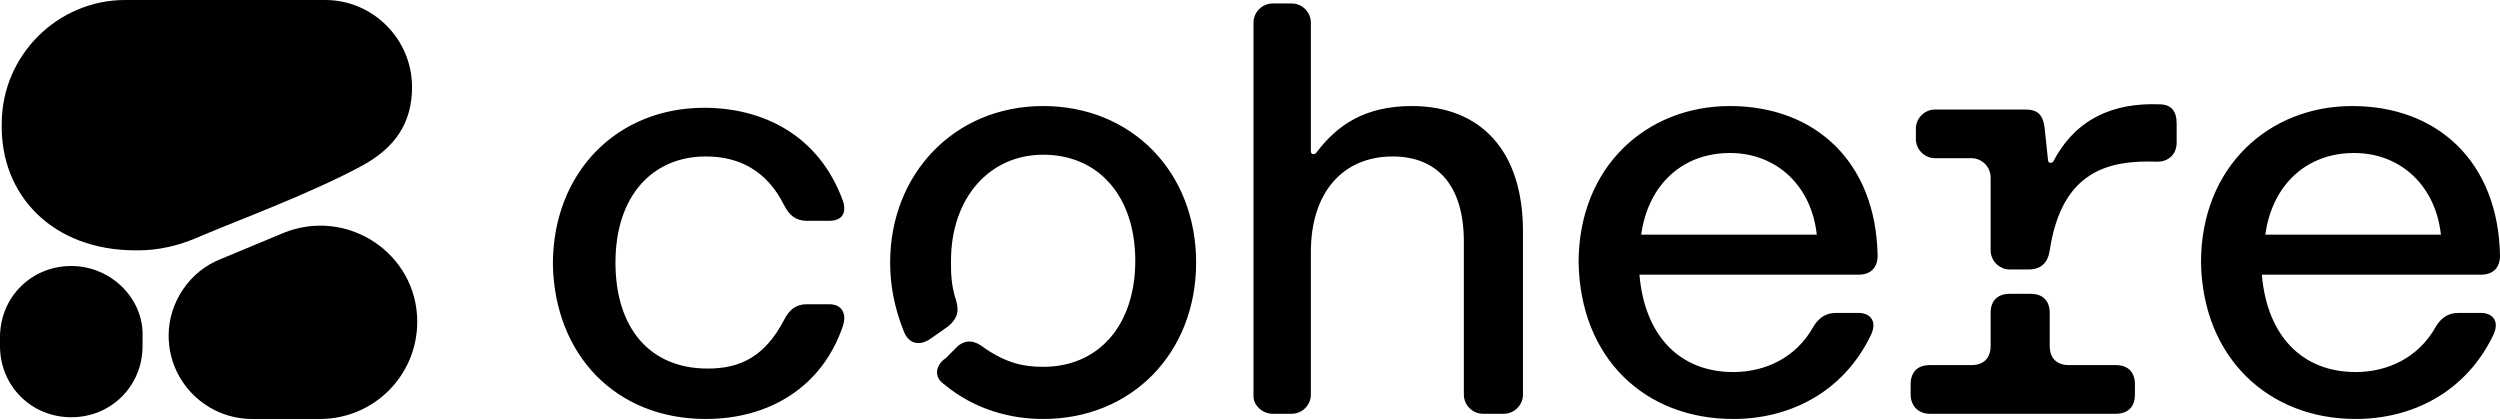 <svg width="280" height="47" viewBox="0 0 280 47" fill="none" xmlns="http://www.w3.org/2000/svg"><path d="M79.057 46.926C86.066 46.926 92.103 43.421 94.439 36.411C94.829 35.048 94.244 34.075 92.881 34.075H90.35C89.182 34.075 88.403 34.659 87.819 35.827C85.677 39.916 82.951 41.279 79.251 41.279C72.826 41.279 68.932 36.801 68.932 29.402C68.932 22.003 73.021 17.524 79.057 17.524C82.756 17.524 85.872 19.082 87.819 22.976C88.403 24.145 89.182 24.729 90.35 24.729H92.881C94.244 24.729 94.829 23.95 94.439 22.587C91.713 14.993 85.287 12.072 78.862 12.072C69.126 12.072 61.922 19.277 61.922 29.596C62.117 39.722 68.932 46.926 79.057 46.926ZM253.715 26.286C254.494 20.64 258.388 17.135 263.645 17.135C268.903 17.135 272.797 20.834 273.381 26.286H253.715ZM263.84 46.926C270.071 46.926 276.107 44.005 279.222 37.58C280.001 36.022 279.223 35.048 277.859 35.048H275.328C274.16 35.048 273.381 35.633 272.797 36.606C270.85 40.111 267.345 41.669 263.84 41.669C257.804 41.669 253.91 37.58 253.326 30.765H277.859C279.223 30.765 280.001 29.986 280.001 28.623C279.807 18.108 272.992 11.877 263.451 11.877C254.104 11.877 246.511 18.692 246.511 29.402C246.705 40.111 254.104 46.926 263.84 46.926ZM225.092 30.181H227.234C228.597 30.181 229.376 29.402 229.57 28.039C230.933 19.082 236.191 17.914 241.643 18.108C242.811 18.108 243.785 17.329 243.785 15.966V13.825C243.785 12.462 243.2 11.683 241.837 11.683C236.775 11.488 232.491 13.241 229.96 18.108C229.765 18.303 229.376 18.303 229.376 17.914L228.986 14.214C228.792 12.851 228.207 12.267 226.844 12.267H216.719C215.551 12.267 214.578 13.241 214.578 14.409V15.577C214.578 16.745 215.551 17.719 216.719 17.719H220.808C221.977 17.719 222.95 18.692 222.95 19.861V28.039C222.95 29.207 223.924 30.181 225.092 30.181ZM216.135 46.342H236.97C238.333 46.342 239.111 45.563 239.111 44.2V43.032C239.111 41.669 238.333 40.89 236.97 40.89H231.712C230.349 40.89 229.57 40.111 229.57 38.748V35.048C229.57 33.685 228.792 32.907 227.429 32.907H225.092C223.729 32.907 222.95 33.685 222.95 35.048V38.748C222.95 40.111 222.171 40.89 220.808 40.89H216.135C214.772 40.89 213.993 41.669 213.993 43.032V44.2C213.993 45.368 214.772 46.342 216.135 46.342ZM183.813 26.286C184.592 20.64 188.486 17.135 193.743 17.135C199 17.135 202.895 20.834 203.479 26.286H183.813ZM194.133 46.926C200.363 46.926 206.4 44.005 209.515 37.58C210.294 36.022 209.515 35.048 208.152 35.048H205.621C204.452 35.048 203.674 35.633 203.089 36.606C201.142 40.111 197.637 41.669 194.133 41.669C188.096 41.669 184.202 37.58 183.618 30.765H208.152C209.515 30.765 210.294 29.986 210.294 28.623C210.099 18.108 203.284 11.877 193.743 11.877C184.397 11.877 176.803 18.692 176.803 29.402C176.998 40.111 184.202 46.926 194.133 46.926ZM116.831 46.926C126.762 46.926 133.966 39.527 133.966 29.402C133.966 19.277 126.762 11.877 116.831 11.877C106.901 11.877 99.696 19.471 99.696 29.402C99.696 31.738 100.086 34.27 101.254 37.19C101.838 38.553 103.006 38.748 104.175 37.969L106.122 36.606C107.095 35.827 107.485 35.048 107.095 33.685C106.511 31.933 106.511 30.57 106.511 29.207C106.511 22.197 110.795 17.329 116.831 17.329C123.062 17.329 127.151 22.003 127.151 29.207C127.151 36.411 123.062 41.085 116.831 41.085C114.689 41.085 112.742 40.695 110.211 38.943C109.237 38.164 108.264 37.969 107.29 38.748L105.927 40.111C104.759 40.89 104.564 42.253 105.732 43.032C109.237 45.953 113.326 46.926 116.831 46.926ZM142.533 46.342H144.675C145.844 46.342 146.817 45.368 146.817 44.2V28.233C146.817 21.419 150.517 17.524 155.969 17.524C161.031 17.524 163.952 20.834 163.952 27.065V44.2C163.952 45.368 164.925 46.342 166.094 46.342H168.43C169.599 46.342 170.572 45.368 170.572 44.2V25.897C170.572 16.94 165.899 11.877 158.111 11.877C152.853 11.877 149.738 14.019 147.401 17.135C147.207 17.329 146.817 17.329 146.817 16.94V2.531C146.817 1.363 145.844 0.389 144.675 0.389H142.533C141.365 0.389 140.392 1.363 140.392 2.531V44.395C140.392 45.368 141.365 46.342 142.533 46.342Z" fill="#355146" style="fill:#355146;fill:color(display-p3 0.208 0.318 0.275);fill-opacity:1;"/><path fill-rule="evenodd" clip-rule="evenodd" d="M15.189 28.039C16.357 28.039 18.889 28.039 22.393 26.481C26.483 24.729 34.466 21.808 40.307 18.692C44.396 16.551 46.149 13.63 46.149 9.736C46.149 4.478 41.865 0 36.413 0H14.021C6.427 0 0.196 6.231 0.196 13.825C0.001 21.808 5.843 28.039 15.189 28.039Z" fill="#355146" style="fill:#355146;fill:color(display-p3 0.208 0.318 0.275);fill-opacity:1;"/><path fill-rule="evenodd" clip-rule="evenodd" d="M18.887 37.58C18.887 33.88 21.223 30.375 24.728 29.012L31.738 26.092C38.942 23.171 46.731 28.428 46.731 36.022C46.731 42.058 41.863 46.926 35.827 46.926H28.233C23.17 46.926 18.887 42.837 18.887 37.58Z" fill="#D9A6E5" style="fill:#D9A6E5;fill:color(display-p3 0.851 0.651 0.898);fill-opacity:1;"/><path d="M7.983 29.791C3.505 29.791 0 33.296 0 37.774V38.748C0 43.226 3.505 46.731 7.983 46.731C12.462 46.731 15.966 43.226 15.966 38.748V37.774C16.161 33.491 12.462 29.791 7.983 29.791Z" fill="#FF7759" style="fill:#FF7759;fill:color(display-p3 1 0.467 0.349);fill-opacity:1;"/></svg>